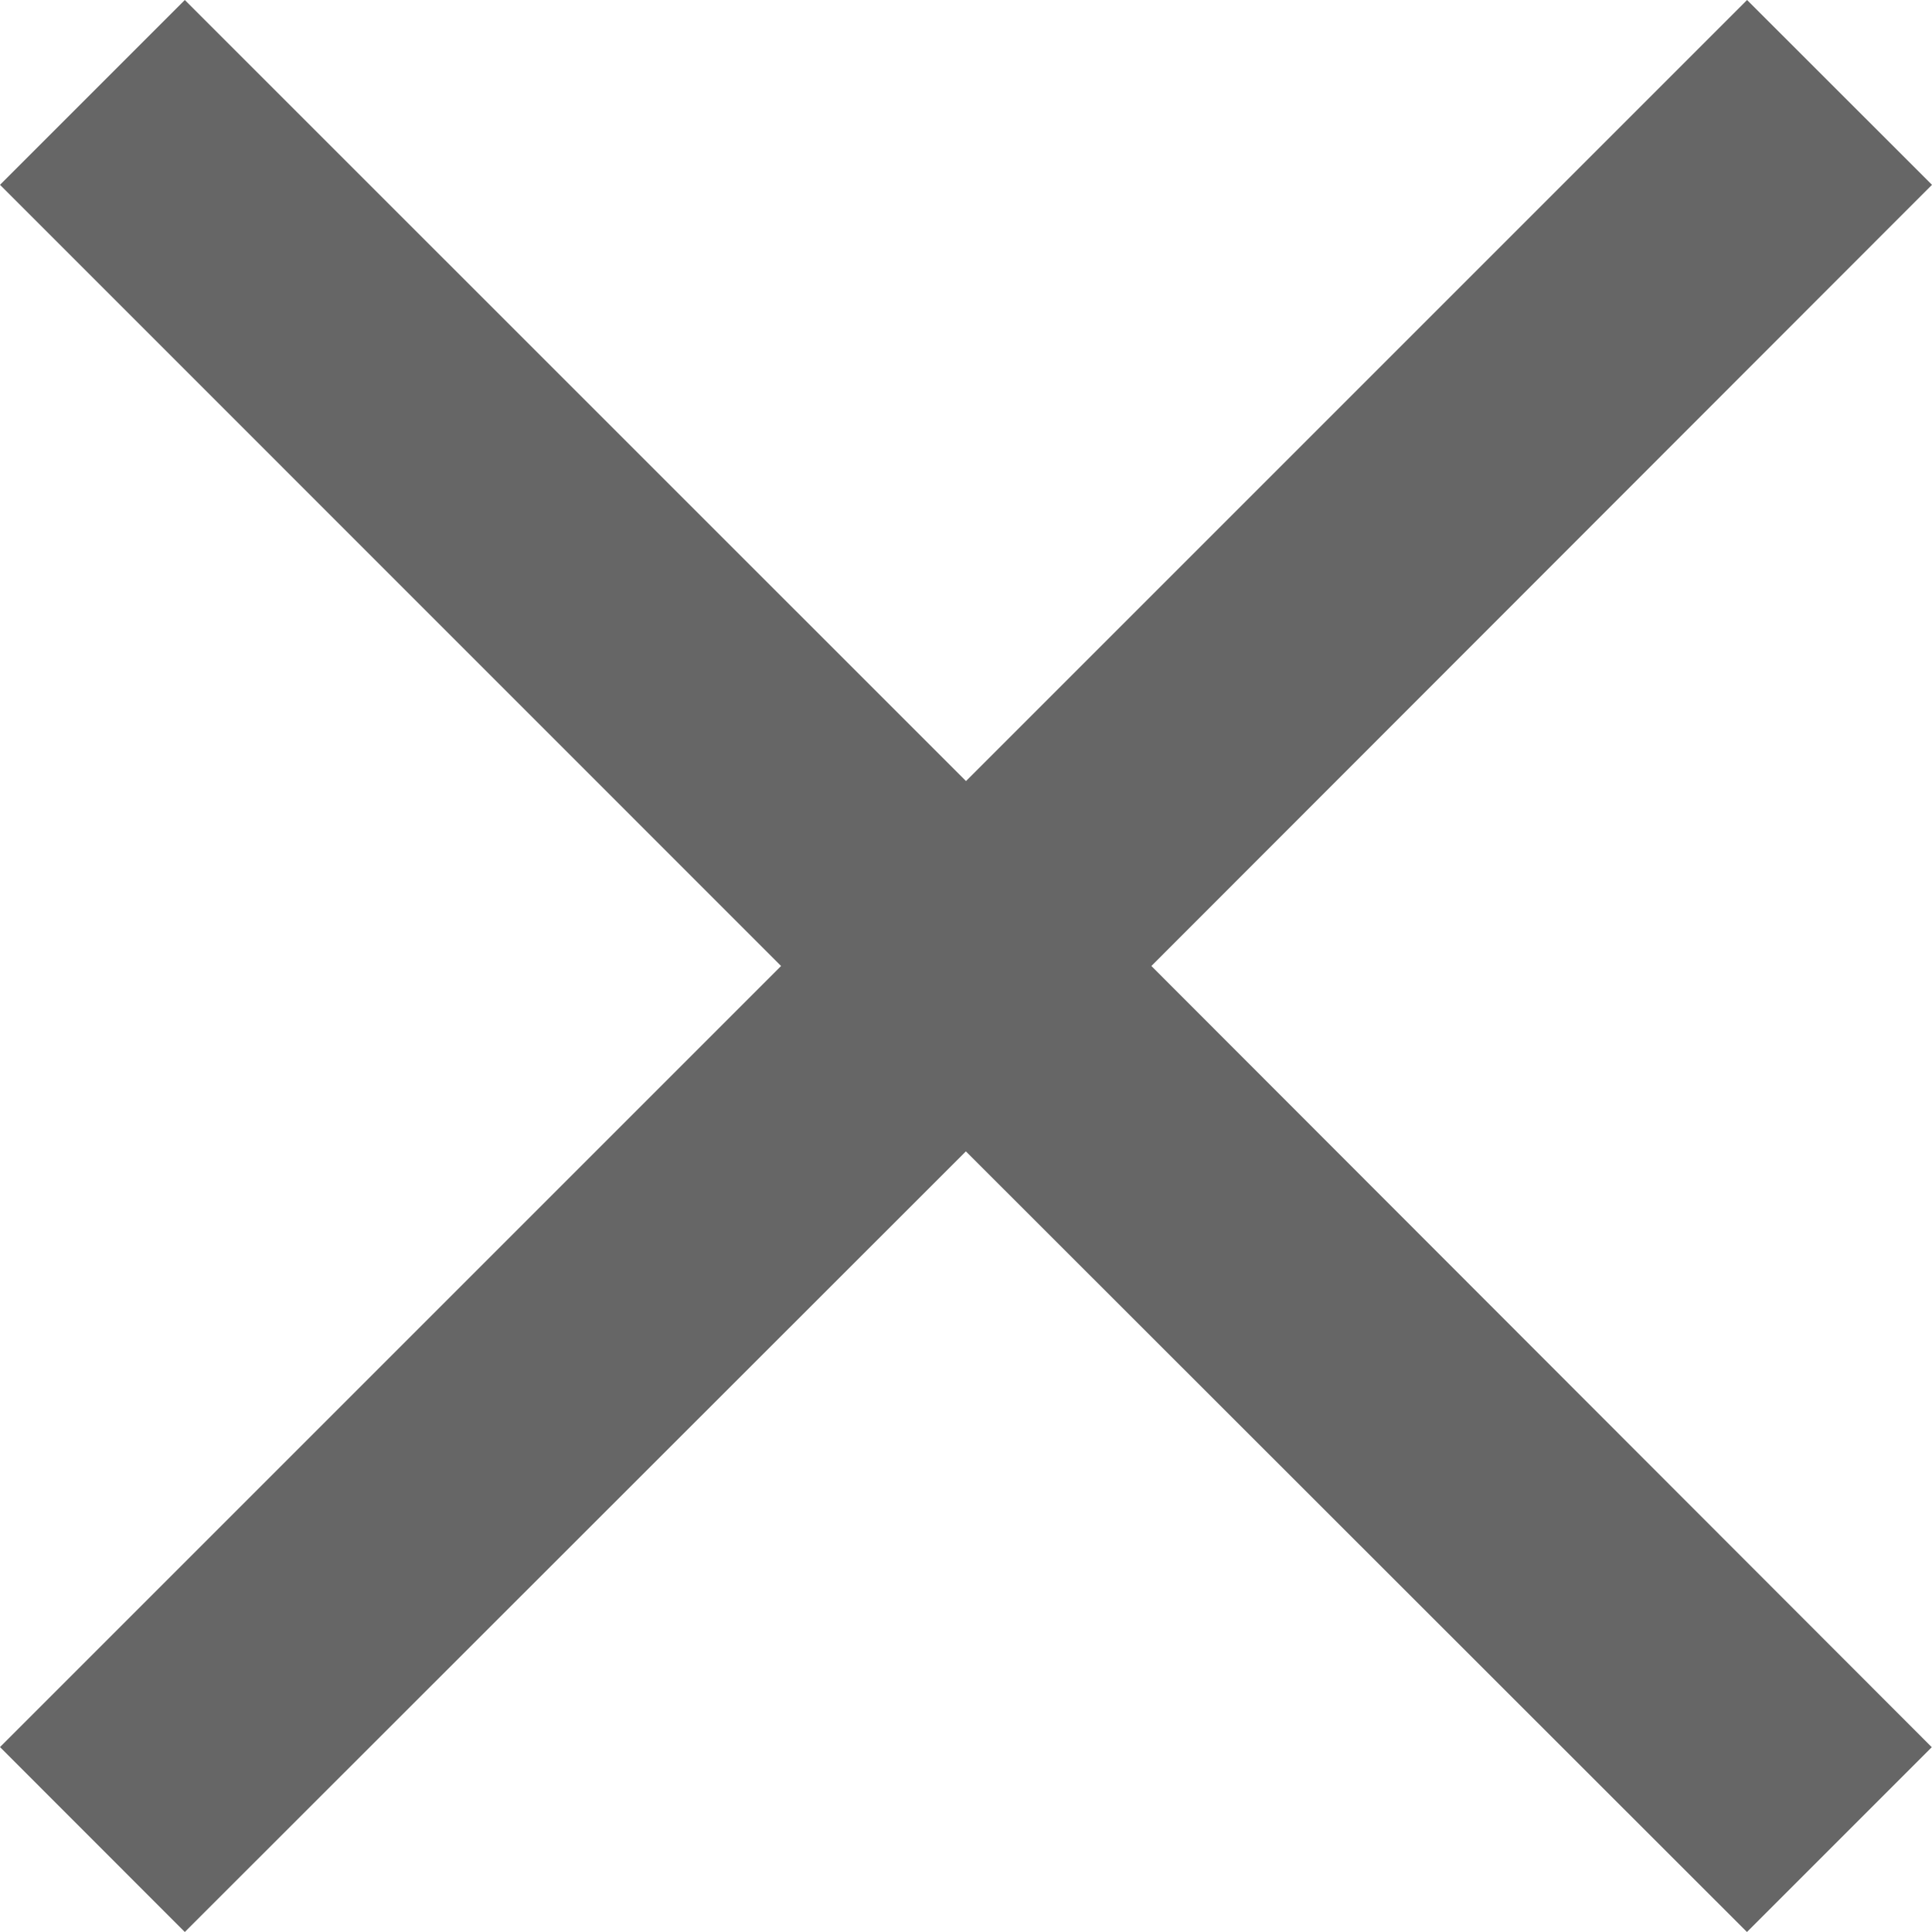 <svg xmlns="http://www.w3.org/2000/svg" width="17.05" height="17.05" viewBox="0 0 17.05 17.05">
    <defs>
        <style>
            .cls-1{fill:#666}
        </style>
    </defs>
    <path id="close-icon" d="M17.05 1.631L15.418 0 8.525 6.893 1.631 0 0 1.631l6.893 6.894L0 15.418l1.631 1.632 6.893-6.889 6.893 6.889 1.631-1.631-6.887-6.894z" class="cls-1"/>
</svg>
